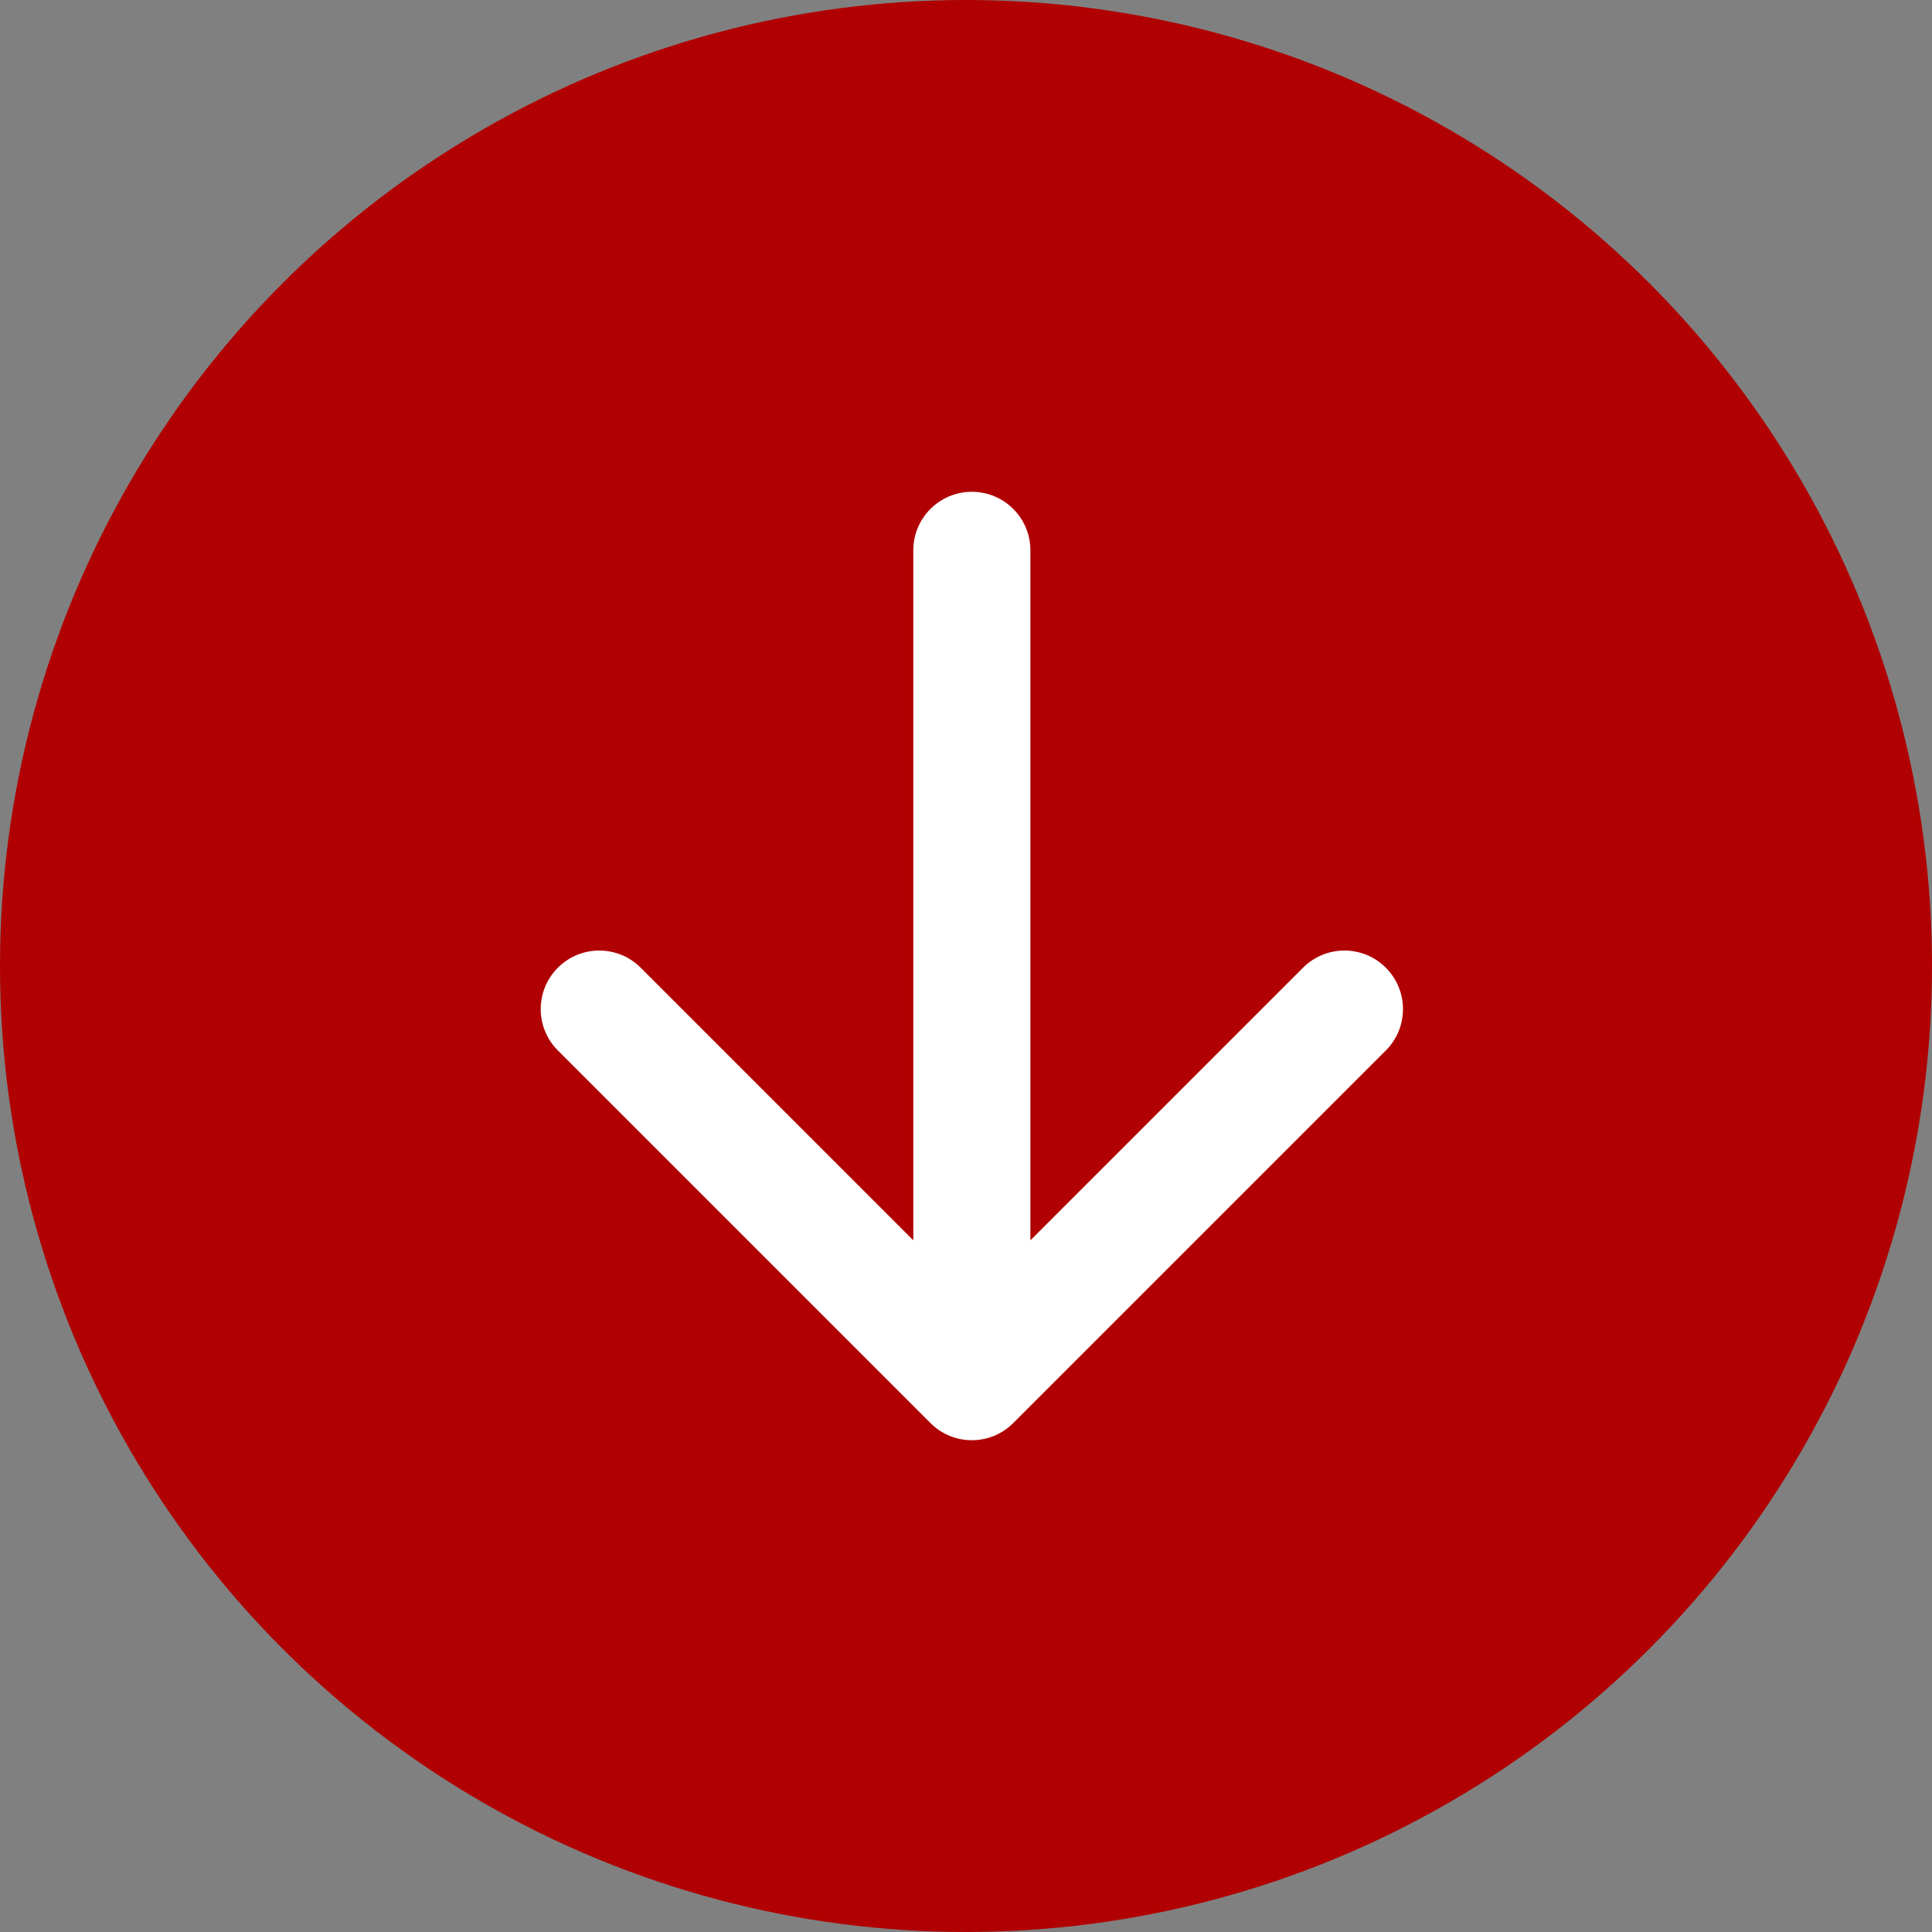 <?xml version="1.0" encoding="UTF-8"?> <svg xmlns="http://www.w3.org/2000/svg" width="165" height="165" viewBox="0 0 165 165" fill="none"><rect x="0" y="0" width="165" height="165" fill="#808080" stroke="none"/><circle cx="82.5" cy="82.5" r="82.5" fill="#B00002"></circle><path d="M88 47C88 44.239 85.761 42 83 42C80.239 42 78 44.239 78 47L88 47ZM79.465 121.536C81.417 123.488 84.583 123.488 86.535 121.536L118.355 89.716C120.308 87.763 120.308 84.597 118.355 82.645C116.403 80.692 113.237 80.692 111.284 82.645L83 110.929L54.716 82.645C52.763 80.692 49.597 80.692 47.645 82.645C45.692 84.597 45.692 87.763 47.645 89.716L79.465 121.536ZM78 47L78 118L88 118L88 47L78 47Z" fill="white"></path></svg> 